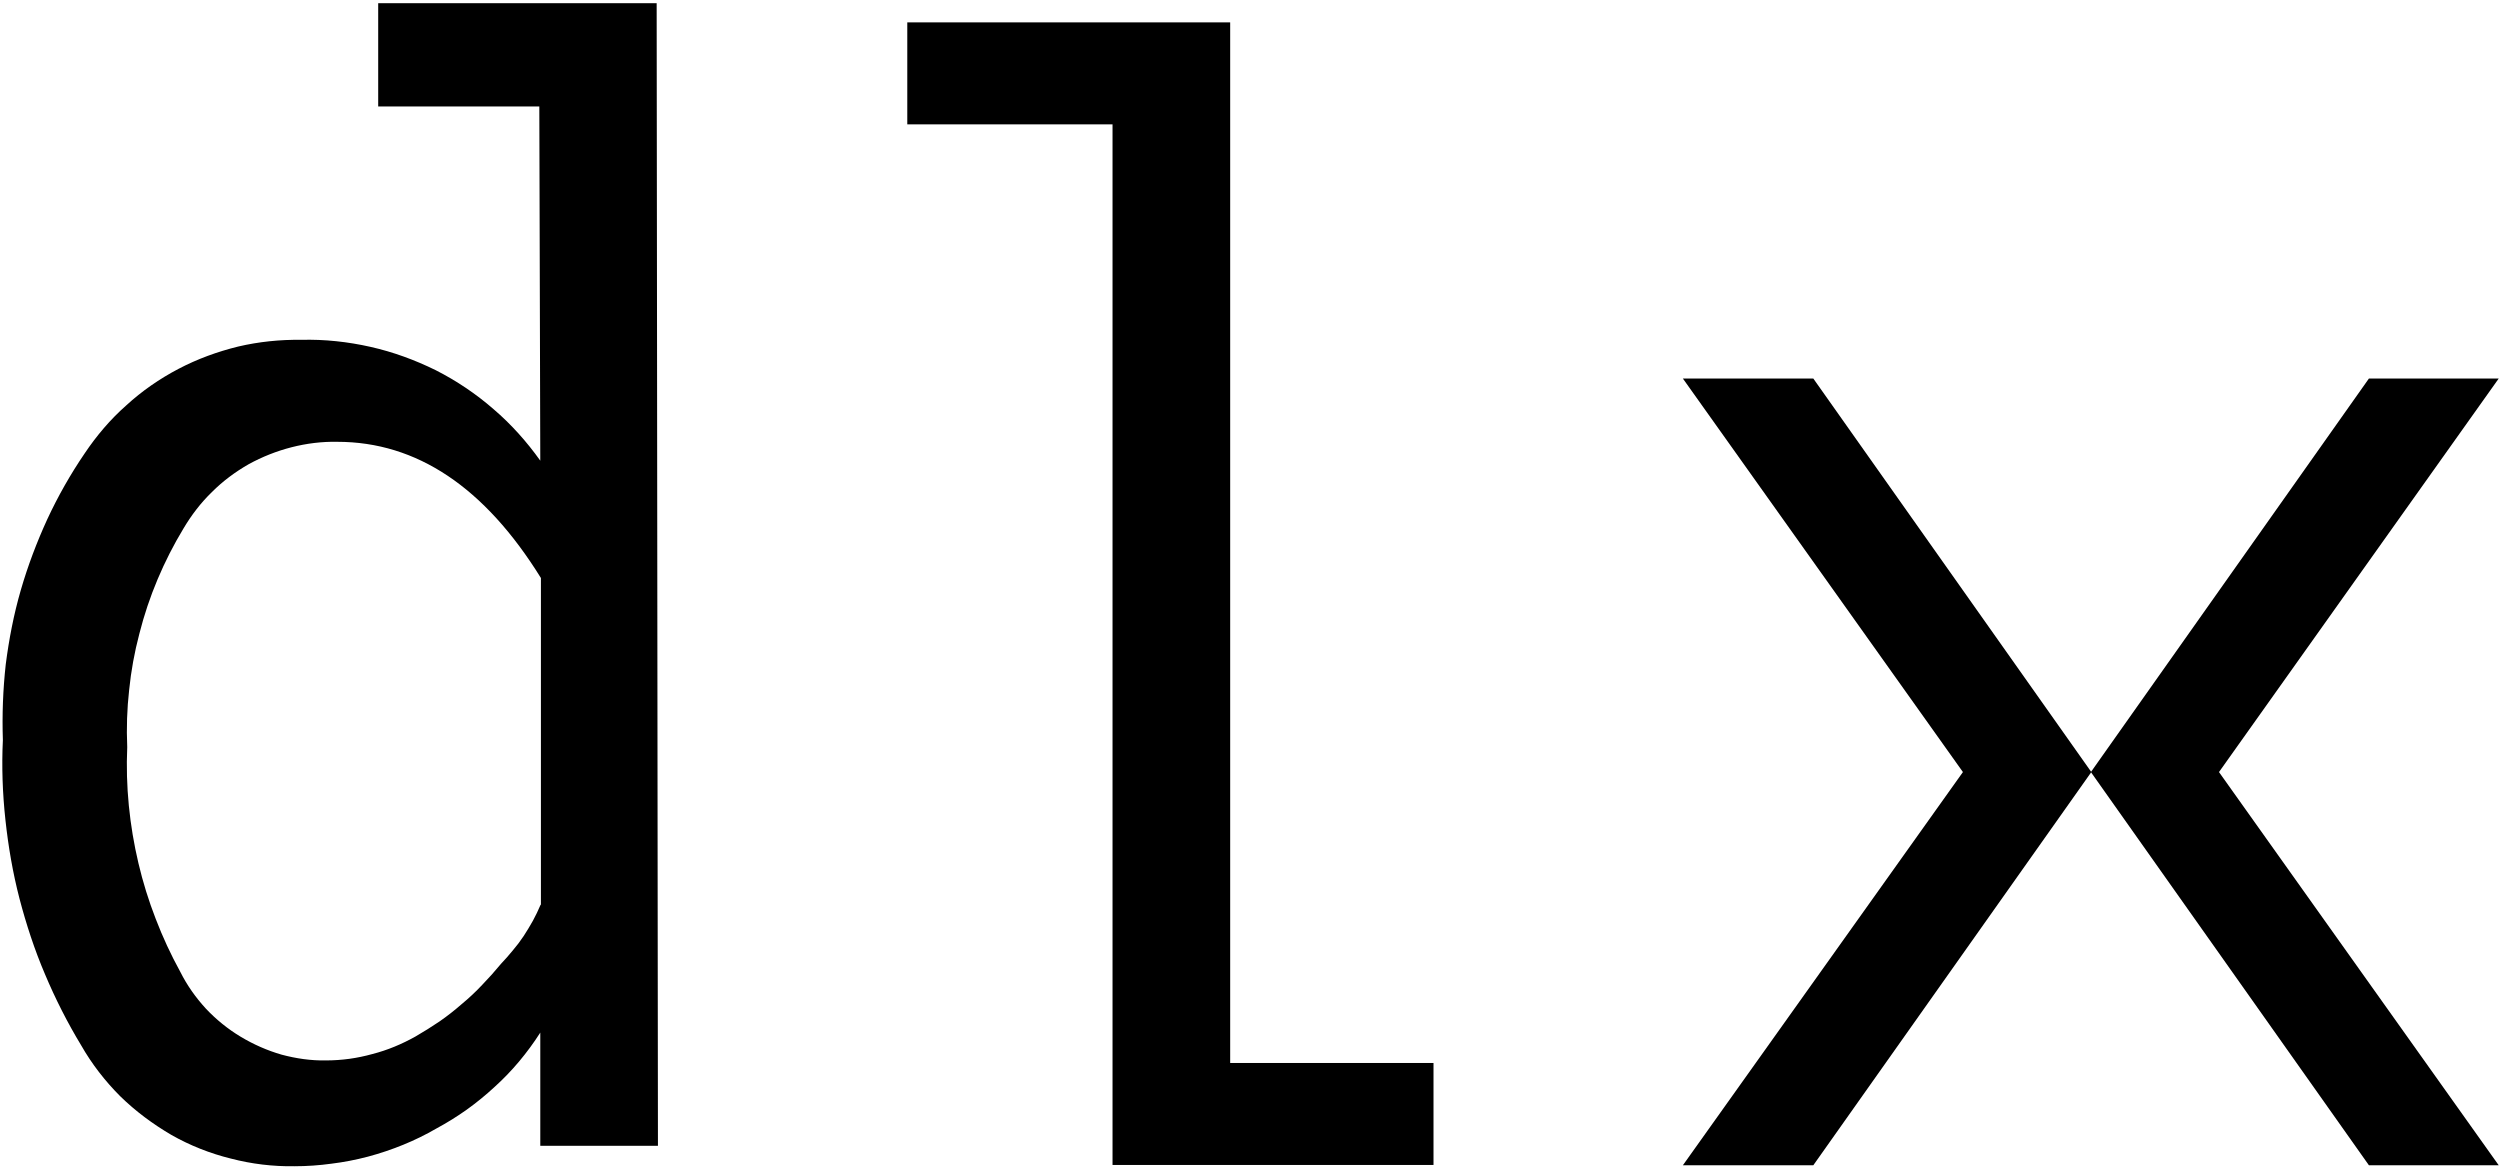 <svg version="1.2" xmlns="http://www.w3.org/2000/svg" viewBox="0 0 782 365" width="782" height="365"><style></style><path  d="m118.3 1v32.3h50.4l0.3 110.8c-4.2-5.9-9.1-11.4-14.6-16.1-5.5-4.8-11.6-8.9-18.1-12.2-6.5-3.2-13.3-5.7-20.4-7.3-7.1-1.6-14.4-2.4-21.7-2.2-6.6-0.1-13.3 0.6-19.7 2.1-6.5 1.6-12.8 3.9-18.7 7-5.9 3.1-11.4 6.9-16.3 11.4-5 4.4-9.3 9.5-13 15-4.5 6.6-8.4 13.5-11.7 20.6-3.3 7.2-6.1 14.6-8.3 22.2-2.2 7.6-3.7 15.4-4.7 23.2q-1.3 11.8-0.9 23.7c-0.4 8.3-0.1 16.7 0.8 25 0.9 8.3 2.3 16.5 4.4 24.6 2.1 8 4.7 16 8 23.7 3.2 7.6 7 15.1 11.3 22.2 3.3 5.8 7.5 11.2 12.2 15.9 4.8 4.7 10.2 8.7 16 12.1 5.8 3.3 12.1 5.8 18.6 7.4 6.5 1.7 13.2 2.5 19.9 2.4q5.8 0 11.6-0.8 5.7-0.7 11.4-2.2 5.6-1.5 11-3.7 5.4-2.2 10.4-5.1 5-2.7 9.5-5.9 4.6-3.3 8.7-7.1 4.1-3.7 7.7-8 3.6-4.3 6.6-9v35.4h36.8l-0.4-357.4zm50.8 282q-1.1 2.6-2.4 5-1.4 2.5-2.9 4.8-1.6 2.4-3.4 4.5-1.8 2.2-3.7 4.2-2.8 3.4-5.9 6.6-3 3.2-6.4 6-3.3 2.9-6.9 5.4-3.7 2.5-7.5 4.7-3.2 1.8-6.6 3.2-3.4 1.4-6.9 2.3-3.6 1-7.2 1.5-3.7 0.5-7.3 0.5c-4.7 0.1-9.4-0.6-13.9-1.8-4.5-1.3-8.8-3.2-12.8-5.6-4-2.4-7.7-5.4-10.9-8.8-3.2-3.5-5.9-7.3-8-11.5q-4.4-8-7.7-16.6-3.3-8.5-5.4-17.4-2.1-8.9-3-18-0.9-9.2-0.5-18.3-0.4-9 0.6-17.9 0.9-8.9 3.2-17.6 2.2-8.7 5.7-17 3.5-8.3 8.1-15.9c2.5-4.2 5.4-8 8.9-11.4 3.4-3.4 7.3-6.3 11.5-8.7 4.2-2.3 8.7-4.1 13.4-5.3 4.7-1.2 9.5-1.8 14.3-1.7q37.3 0 63.7 42.6v102.2z"/><path  d="m384.8 7h-101v31.9h64.2v325.5h100.4v-31.9h-63.6z"/><path fill-rule="evenodd" d="m567.2 118.4l86.9 123-0.1 0.1 0.1 0.1-86.9 122.9h-40.8l87.6-123-87.6-123.1zm86.9 123l86.9-123h40.6l-87.5 123.1 87.5 123h-40.6l-86.9-122.9z"/></svg>